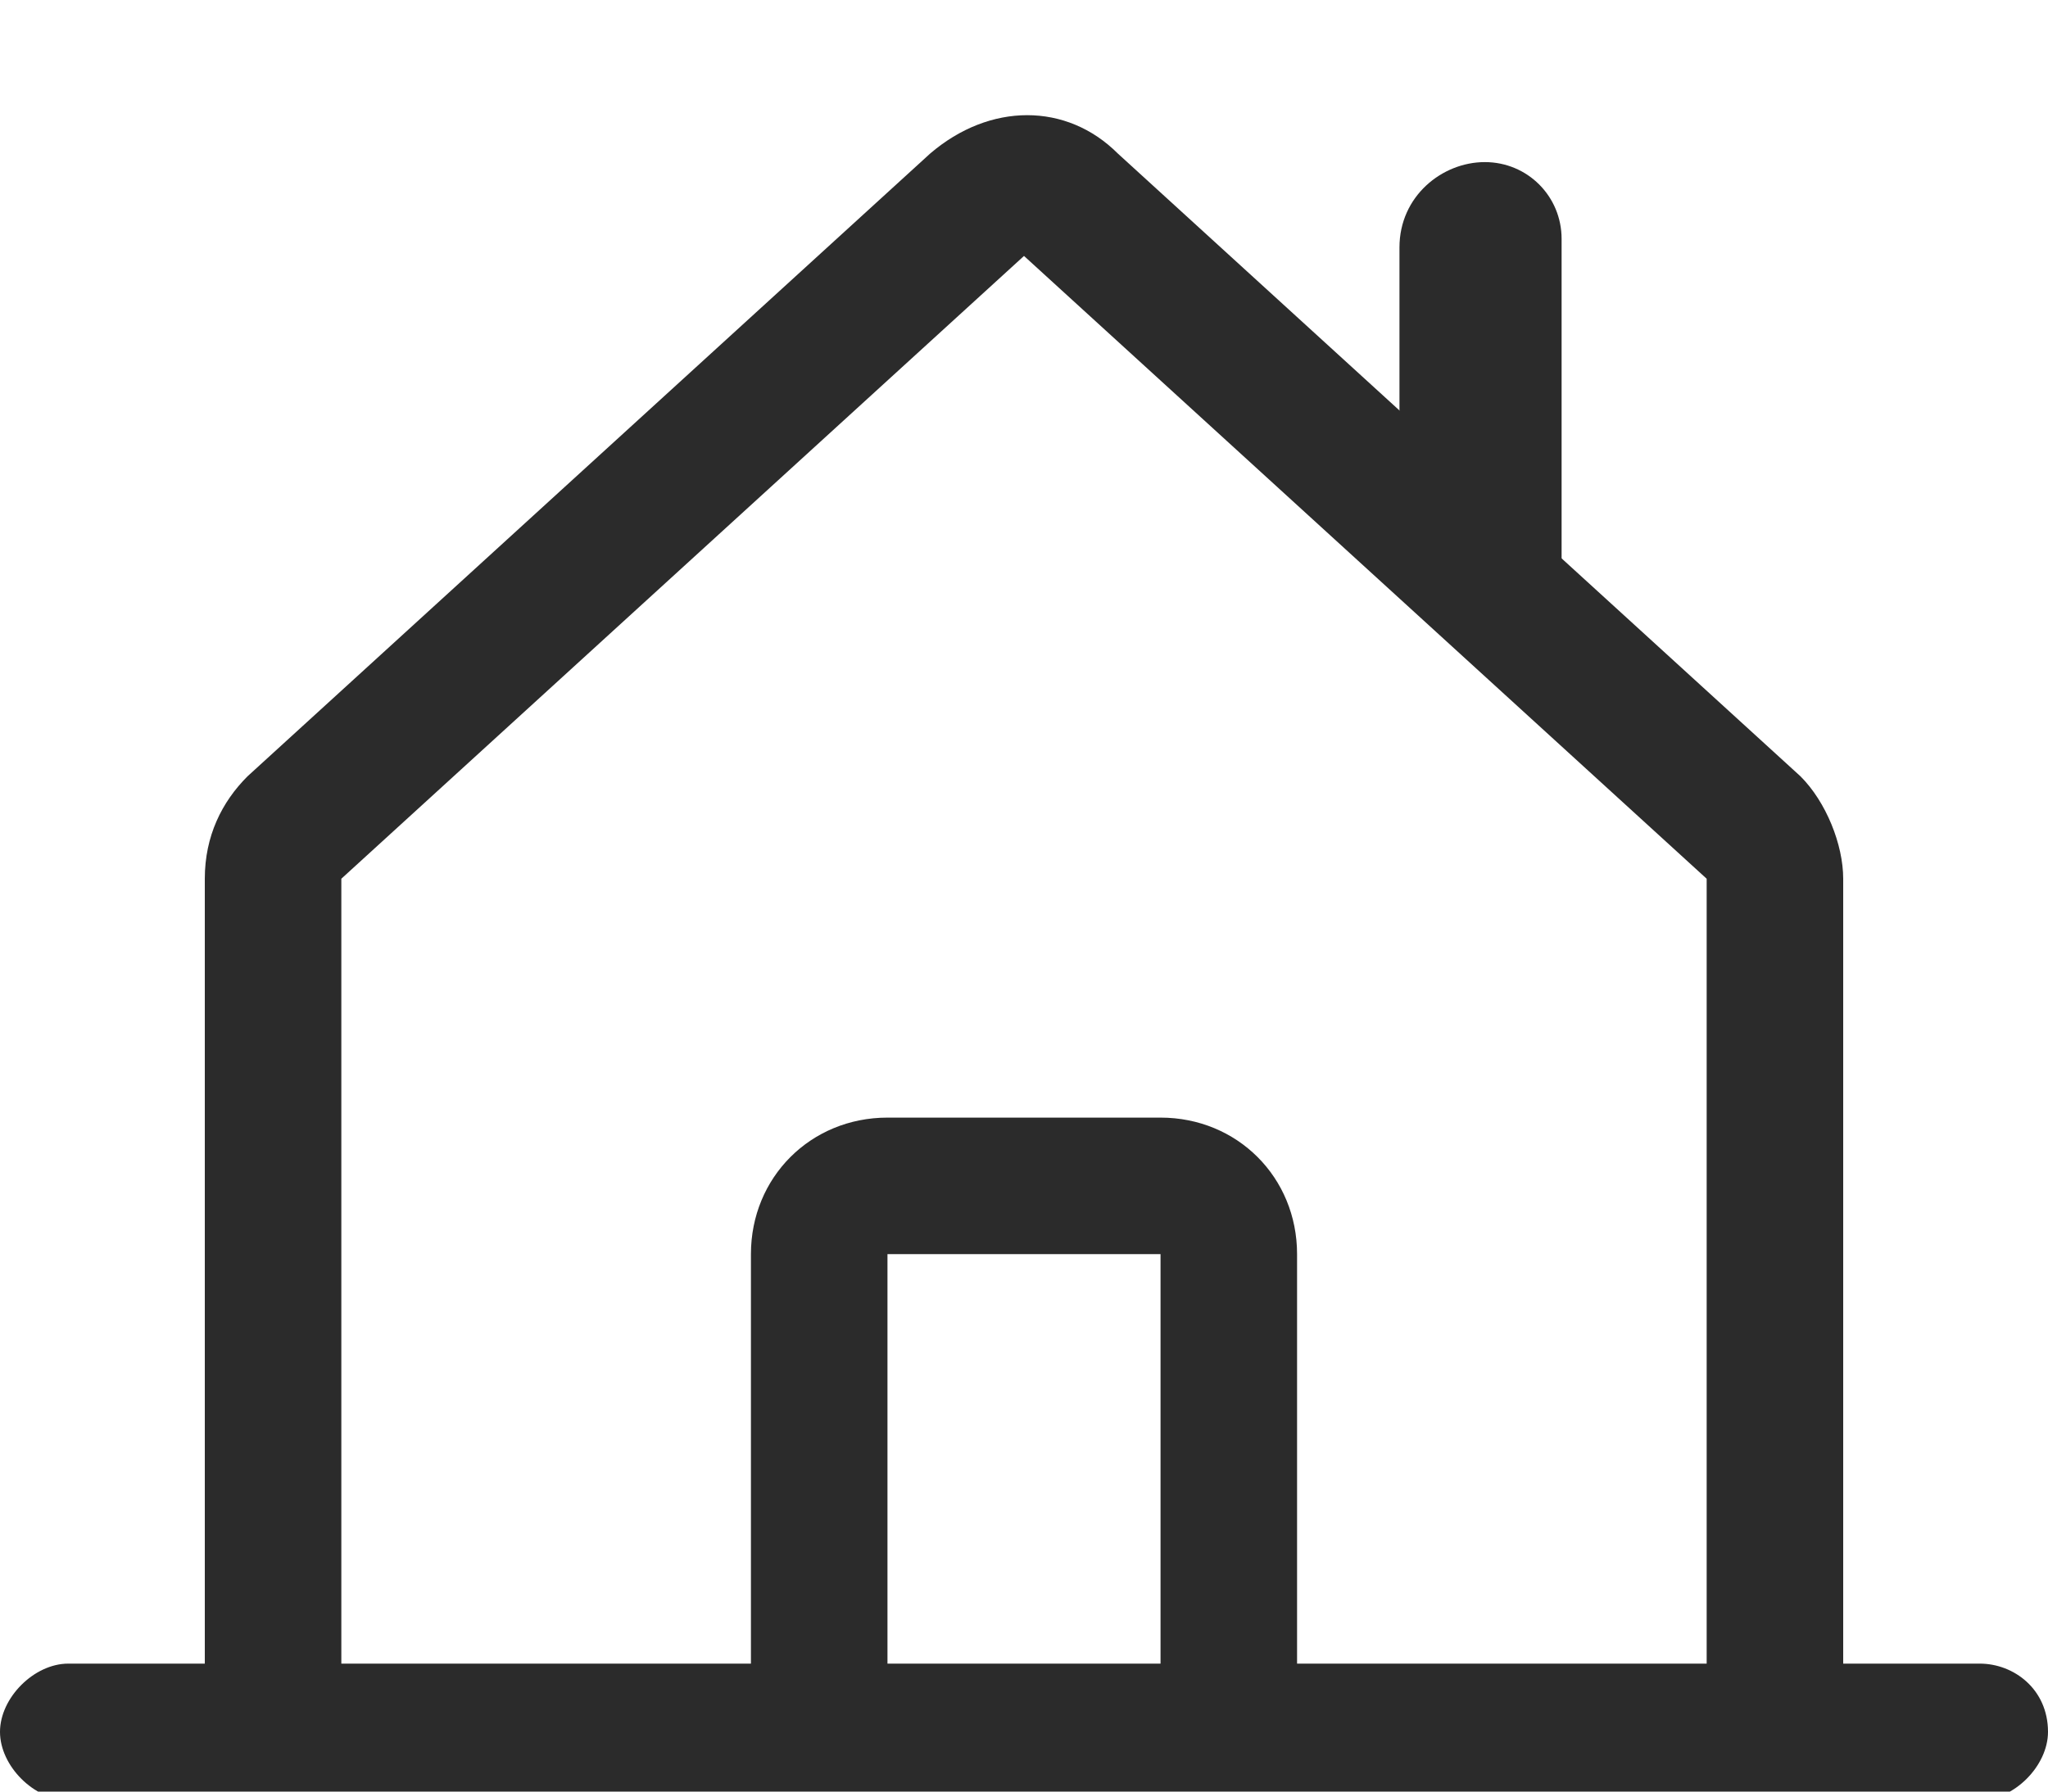 <?xml version="1.0" encoding="utf-8"?>
<!-- Generator: Adobe Illustrator 26.2.1, SVG Export Plug-In . SVG Version: 6.00 Build 0)  -->
<svg version="1.1" id="Layer_1" xmlns="http://www.w3.org/2000/svg" xmlns:xlink="http://www.w3.org/1999/xlink" x="0px" y="0px"
	 viewBox="0 0 24 21" style="enable-background:new 0 0 24 21;" xml:space="preserve">
<style type="text/css">
	.st0{fill:#2B2B2B;}
</style>
<desc>Created with Sketch.</desc>
<g>
	<g>
		<path class="st0" d="M23.2,19.5h-1.6v-9.2c0,0,0,0,0,0c0-0.4-0.2-0.9-0.5-1.2c0,0,0,0,0,0l-8-7.3c-0.6-0.6-1.5-0.6-2.2,0l-8,7.3
			c0,0,0,0,0,0c-0.3,0.3-0.5,0.7-0.5,1.2c0,0,0,0,0,0v9.2H0.8c-0.4,0-0.8,0.4-0.8,0.8c0,0.4,0.4,0.8,0.8,0.8h22.4
			c0.4,0,0.8-0.4,0.8-0.8C24,19.8,23.6,19.5,23.2,19.5z M13.6,19.5h-3.2v-4.8h3.2V19.5z M20,19.5h-4.8v-4.8c0-0.9-0.7-1.6-1.6-1.6
			h-3.2c-0.9,0-1.6,0.7-1.6,1.6v4.8H4v-9.2c0,0,0,0,0,0L12,3l8,7.3c0,0,0,0,0,0V19.5z"/>
	</g>
</g>
<path class="st0" d="M17.4,1.9L17.4,1.9c-0.5,0-1,0.4-1,1v3.9h1.9V2.8C18.3,2.3,17.9,1.9,17.4,1.9z"/>
</svg>

